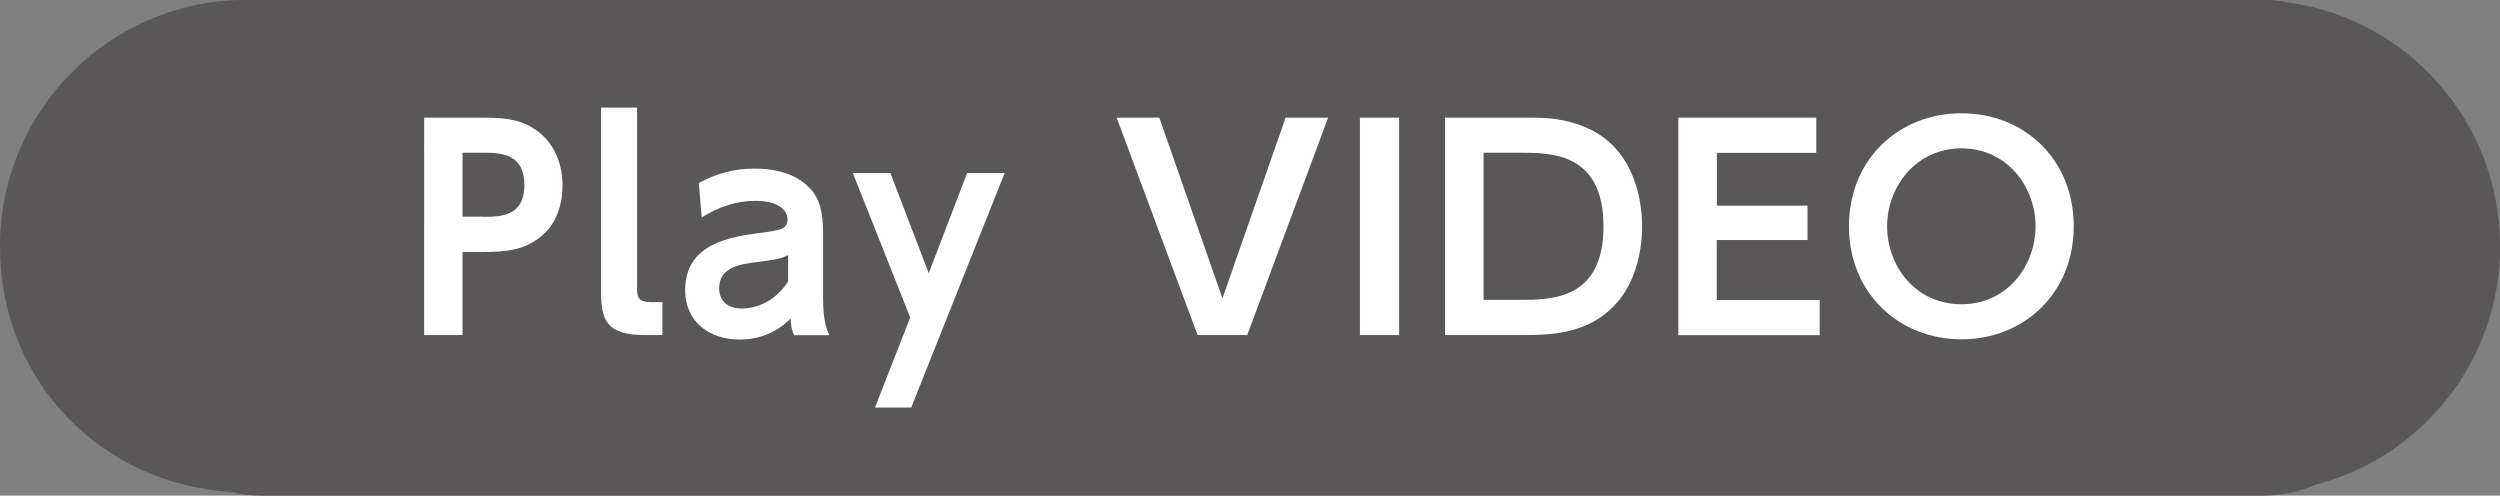 <?xml version="1.0" encoding="UTF-8"?><svg id="_レイヤー_2" xmlns="http://www.w3.org/2000/svg" viewBox="0 0 211.01 41.83"><rect x="0" y="0" width="211.01" height="41.83" fill="#808080" stroke="none"/><defs><style>.cls-1{fill:#fff;}.cls-2{fill:#595757;}</style></defs><g id="_レイヤー_1-2"><path class="cls-2" d="m211.01,20.78c0-10.52-7.82-19.21-17.96-20.59-.67-.12-1.35-.2-2.05-.2H22.05c-.14,0-.28.02-.42.02-.28-.01-.56-.02-.85-.02C9.3,0,0,9.3,0,20.78s8.6,20.06,19.47,20.74c.83.2,1.7.31,2.59.31h168.95c1.61,0,3.13-.34,4.52-.95,8.91-2.34,15.49-10.45,15.49-20.1Z"/><path class="cls-1" d="m40.88,9.93c2.05,0,3.36.25,4.62,1.24,1.33,1.06,1.98,2.71,1.98,4.51,0,.92-.18,3.13-2.05,4.46-1.29.92-2.51,1.13-4.76,1.13h-1.63v7.01h-3.24V9.93h5.08Zm-.14,8.37c1.45,0,3.52,0,3.52-2.67s-1.98-2.74-3.52-2.74h-1.7v5.4h1.7Z"/><path class="cls-1" d="m55.9,28.28h-1.49c-3.33,0-3.68-1.38-3.68-3.75v-15.45h3.04v15.25c0,.69.07,1.17,1.17,1.17h.97v2.78Z"/><path class="cls-1" d="m58.98,15.45c1.49-.81,2.99-1.22,4.69-1.22,1.33,0,3.47.23,4.83,1.82.67.8.97,1.79.97,3.66v5.45c0,1.95.32,2.69.53,3.13h-2.97c-.18-.39-.28-.74-.3-1.4-1.75,1.75-3.73,1.77-4.32,1.77-2.39,0-4.58-1.38-4.58-4.19,0-3.98,3.98-4.51,6.48-4.83,1.49-.21,2.16-.28,2.16-1.13s-.9-1.56-2.71-1.56c-1.66,0-3.13.53-4.53,1.4l-.25-2.9Zm7.54,6.09c-.69.32-.87.34-2.55.57-1.45.18-3.27.41-3.27,2.23,0,.92.58,1.7,1.91,1.7.28,0,2.48,0,3.91-2.3v-2.21Z"/><path class="cls-1" d="m76.83,26.81l-4.85-12.21h3.17l3.24,8.46,3.24-8.46h3.17l-7.89,19.8h-3.06l2.97-7.59Z"/><path class="cls-1" d="m97.85,9.93l5.33,15.25,5.33-15.25h3.59l-6.83,18.35h-4.19l-6.83-18.35h3.59Z"/><path class="cls-1" d="m118.09,9.93v18.35h-3.31V9.93h3.31Z"/><path class="cls-1" d="m121.98,9.93h6.92c2,0,3.06.12,4.62.69,4.48,1.68,5.08,6.39,5.08,8.49,0,1.98-.51,6.71-5.06,8.48-1.31.51-2.78.69-4.83.69h-6.74V9.93Zm3.24,15.38h2.99c2.74,0,7.13,0,7.13-6.21s-4.42-6.21-7.04-6.21h-3.08v12.42Z"/><path class="cls-1" d="m152.56,17.36v2.9h-7.66v5.06h8.69v2.97h-11.93V9.93h11.64v2.97h-8.39v4.46h7.66Z"/><path class="cls-1" d="m156.06,19.1c0-5.7,4.25-9.54,9.5-9.54s9.47,3.84,9.47,9.54-4.25,9.54-9.47,9.54-9.5-3.84-9.5-9.54Zm15.75,0c0-3.33-2.41-6.58-6.25-6.58s-6.28,3.24-6.28,6.58,2.37,6.58,6.28,6.58,6.25-3.31,6.25-6.58Z"/></g></svg>
